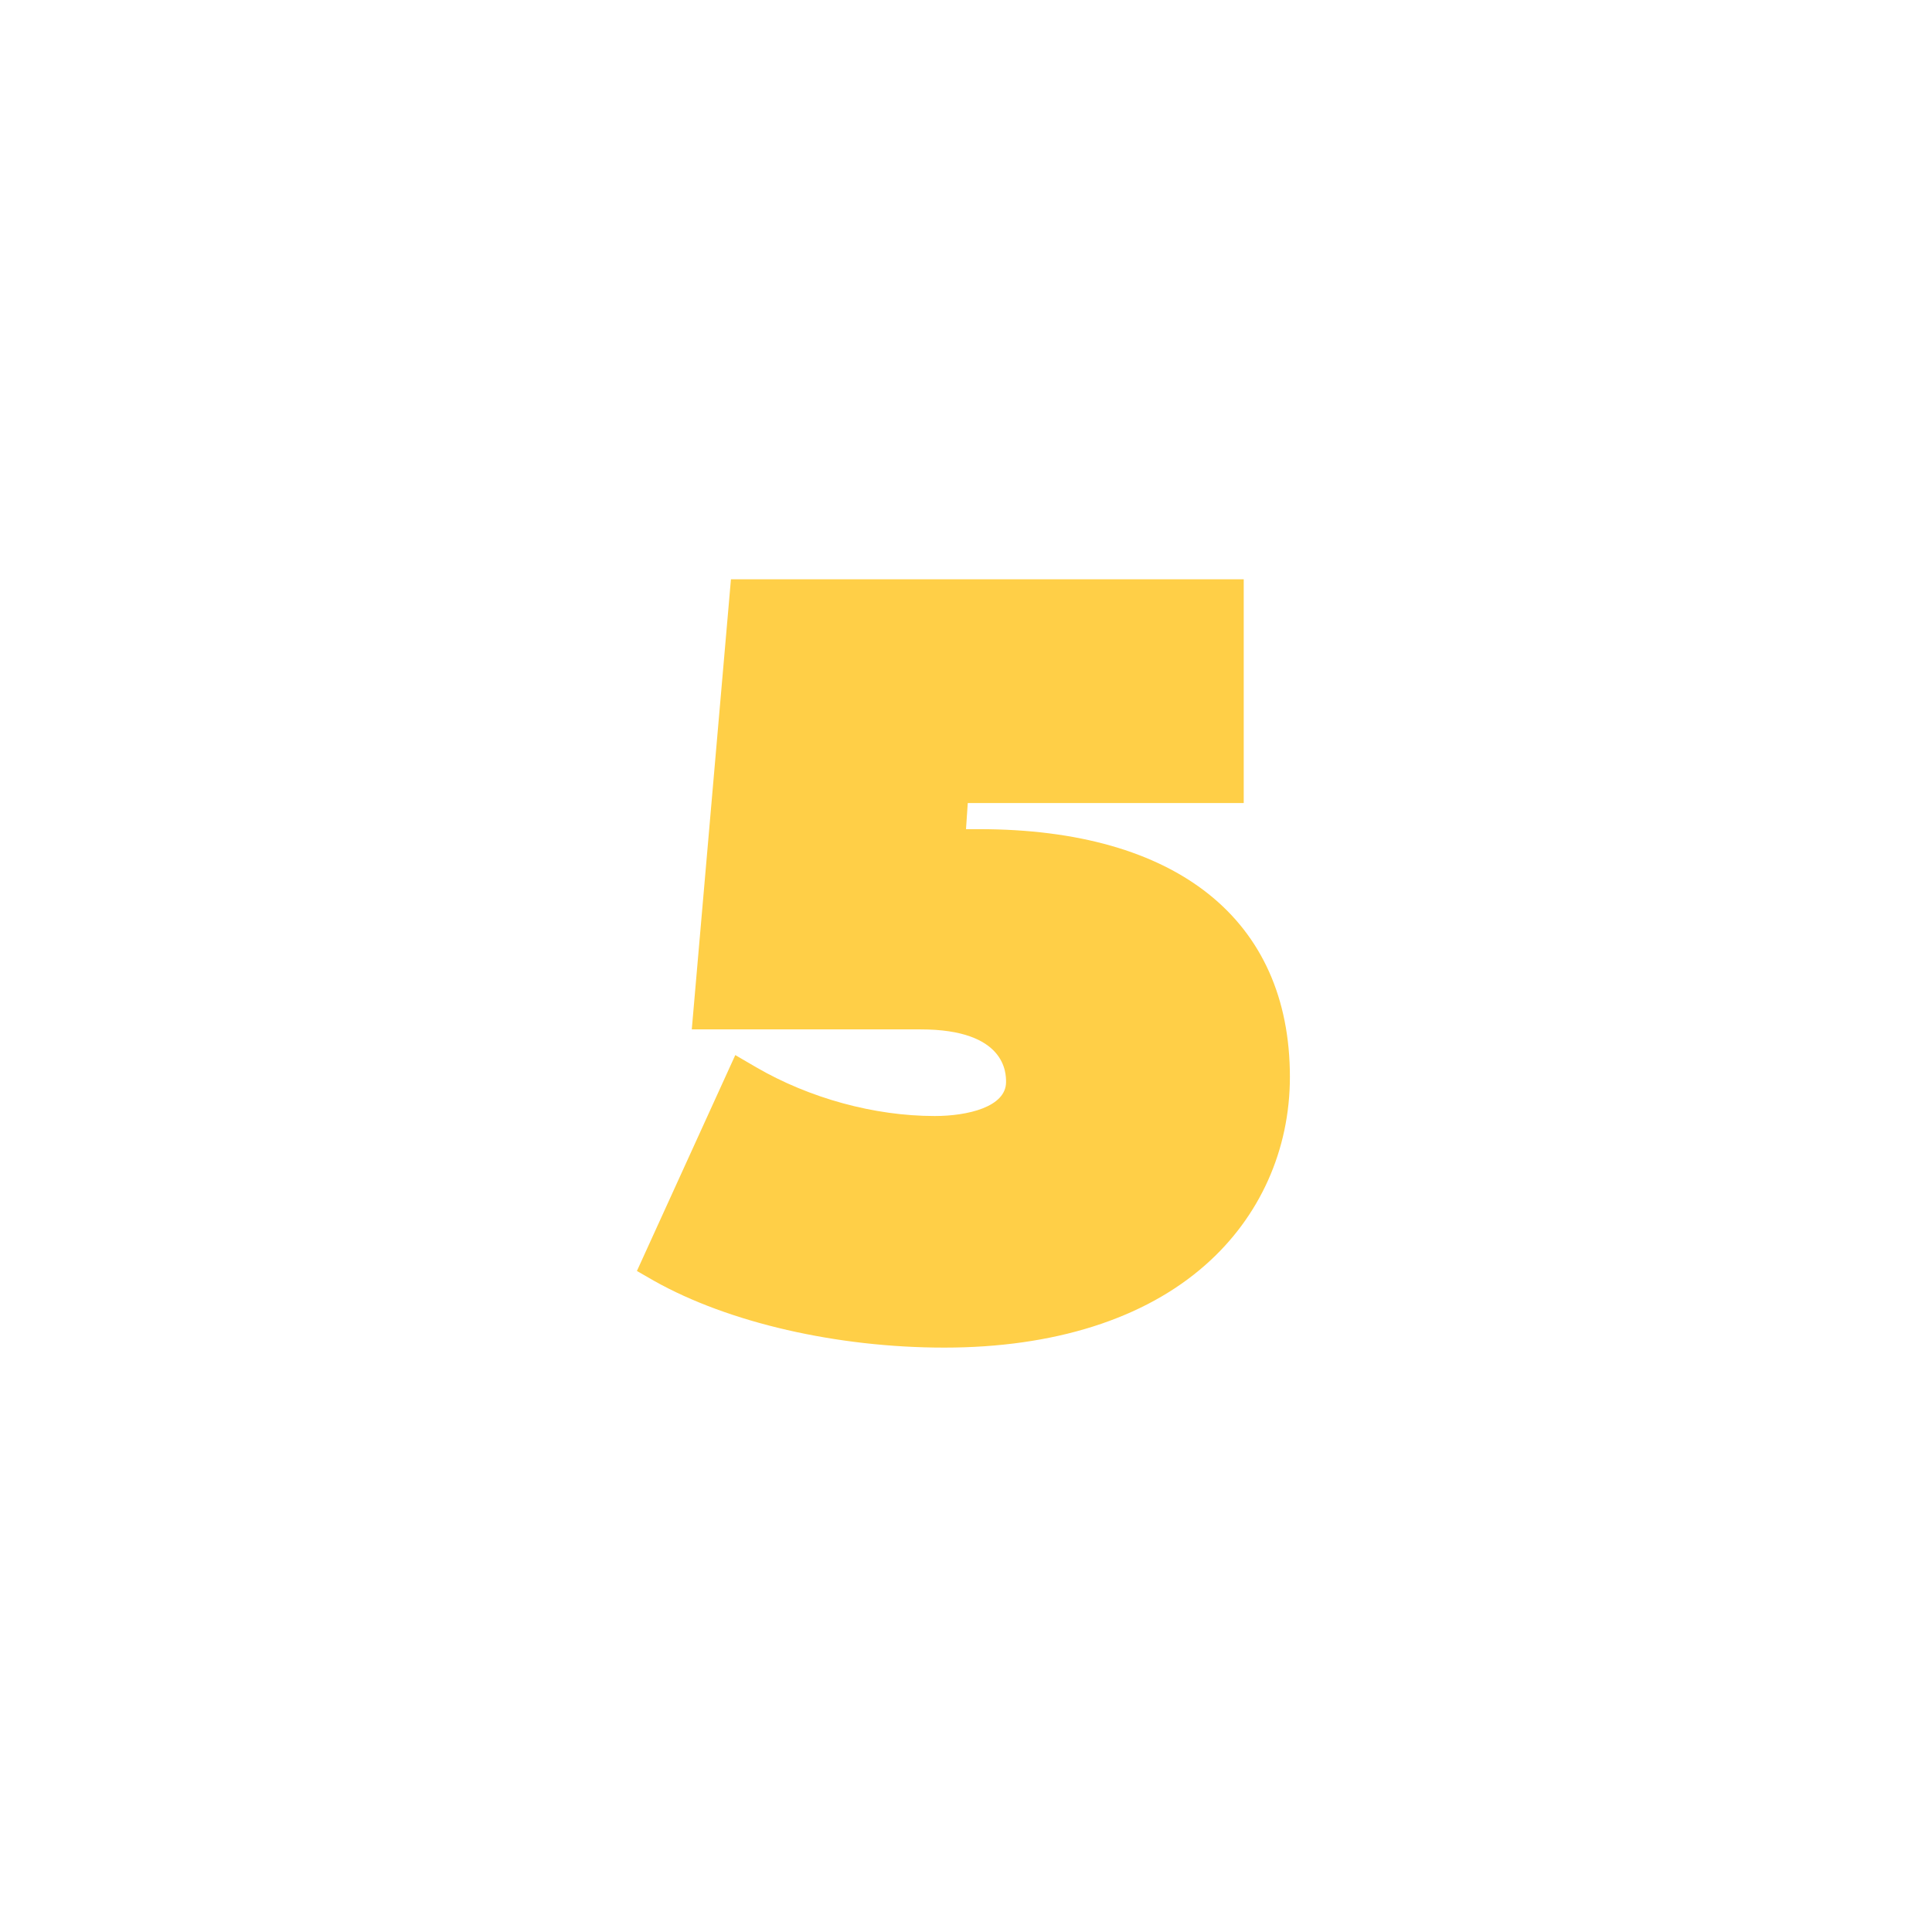 <?xml version="1.0" encoding="UTF-8"?>
<svg xmlns="http://www.w3.org/2000/svg" xmlns:xlink="http://www.w3.org/1999/xlink" width="250" zoomAndPan="magnify" viewBox="0 0 187.5 187.5" height="250" preserveAspectRatio="xMidYMid meet" version="1.0">
  <defs>
    <clipPath id="3dc0470caa">
      <path d="M 61.812 56.102 L 125.395 56.102 L 125.395 130.902 L 61.812 130.902 Z M 61.812 56.102 " clip-rule="nonzero"></path>
    </clipPath>
  </defs>
  <g clip-path="url(#3dc0470caa)">
    <path fill="#ffcf47" d="M 95.02 80.469 L 93.75 80.469 L 93.922 77.934 L 120.703 77.934 L 120.703 56.219 L 70.938 56.219 L 67.137 99.902 L 89.355 99.902 C 97.637 99.902 97.637 104.168 97.637 105.012 C 97.637 107.422 93.922 108.309 90.711 108.309 C 84.836 108.309 78.543 106.574 73.387 103.578 L 71.359 102.395 L 61.812 123.348 L 63.504 124.32 C 70.727 128.375 81.246 130.785 91.637 130.785 C 102.285 130.785 111.07 127.996 116.988 122.758 C 122.266 118.109 125.184 111.602 125.184 104.508 C 125.184 89.254 114.199 80.469 95.02 80.469 Z M 95.02 80.469 " fill-opacity="1" fill-rule="nonzero"></path>
  </g>
</svg>
